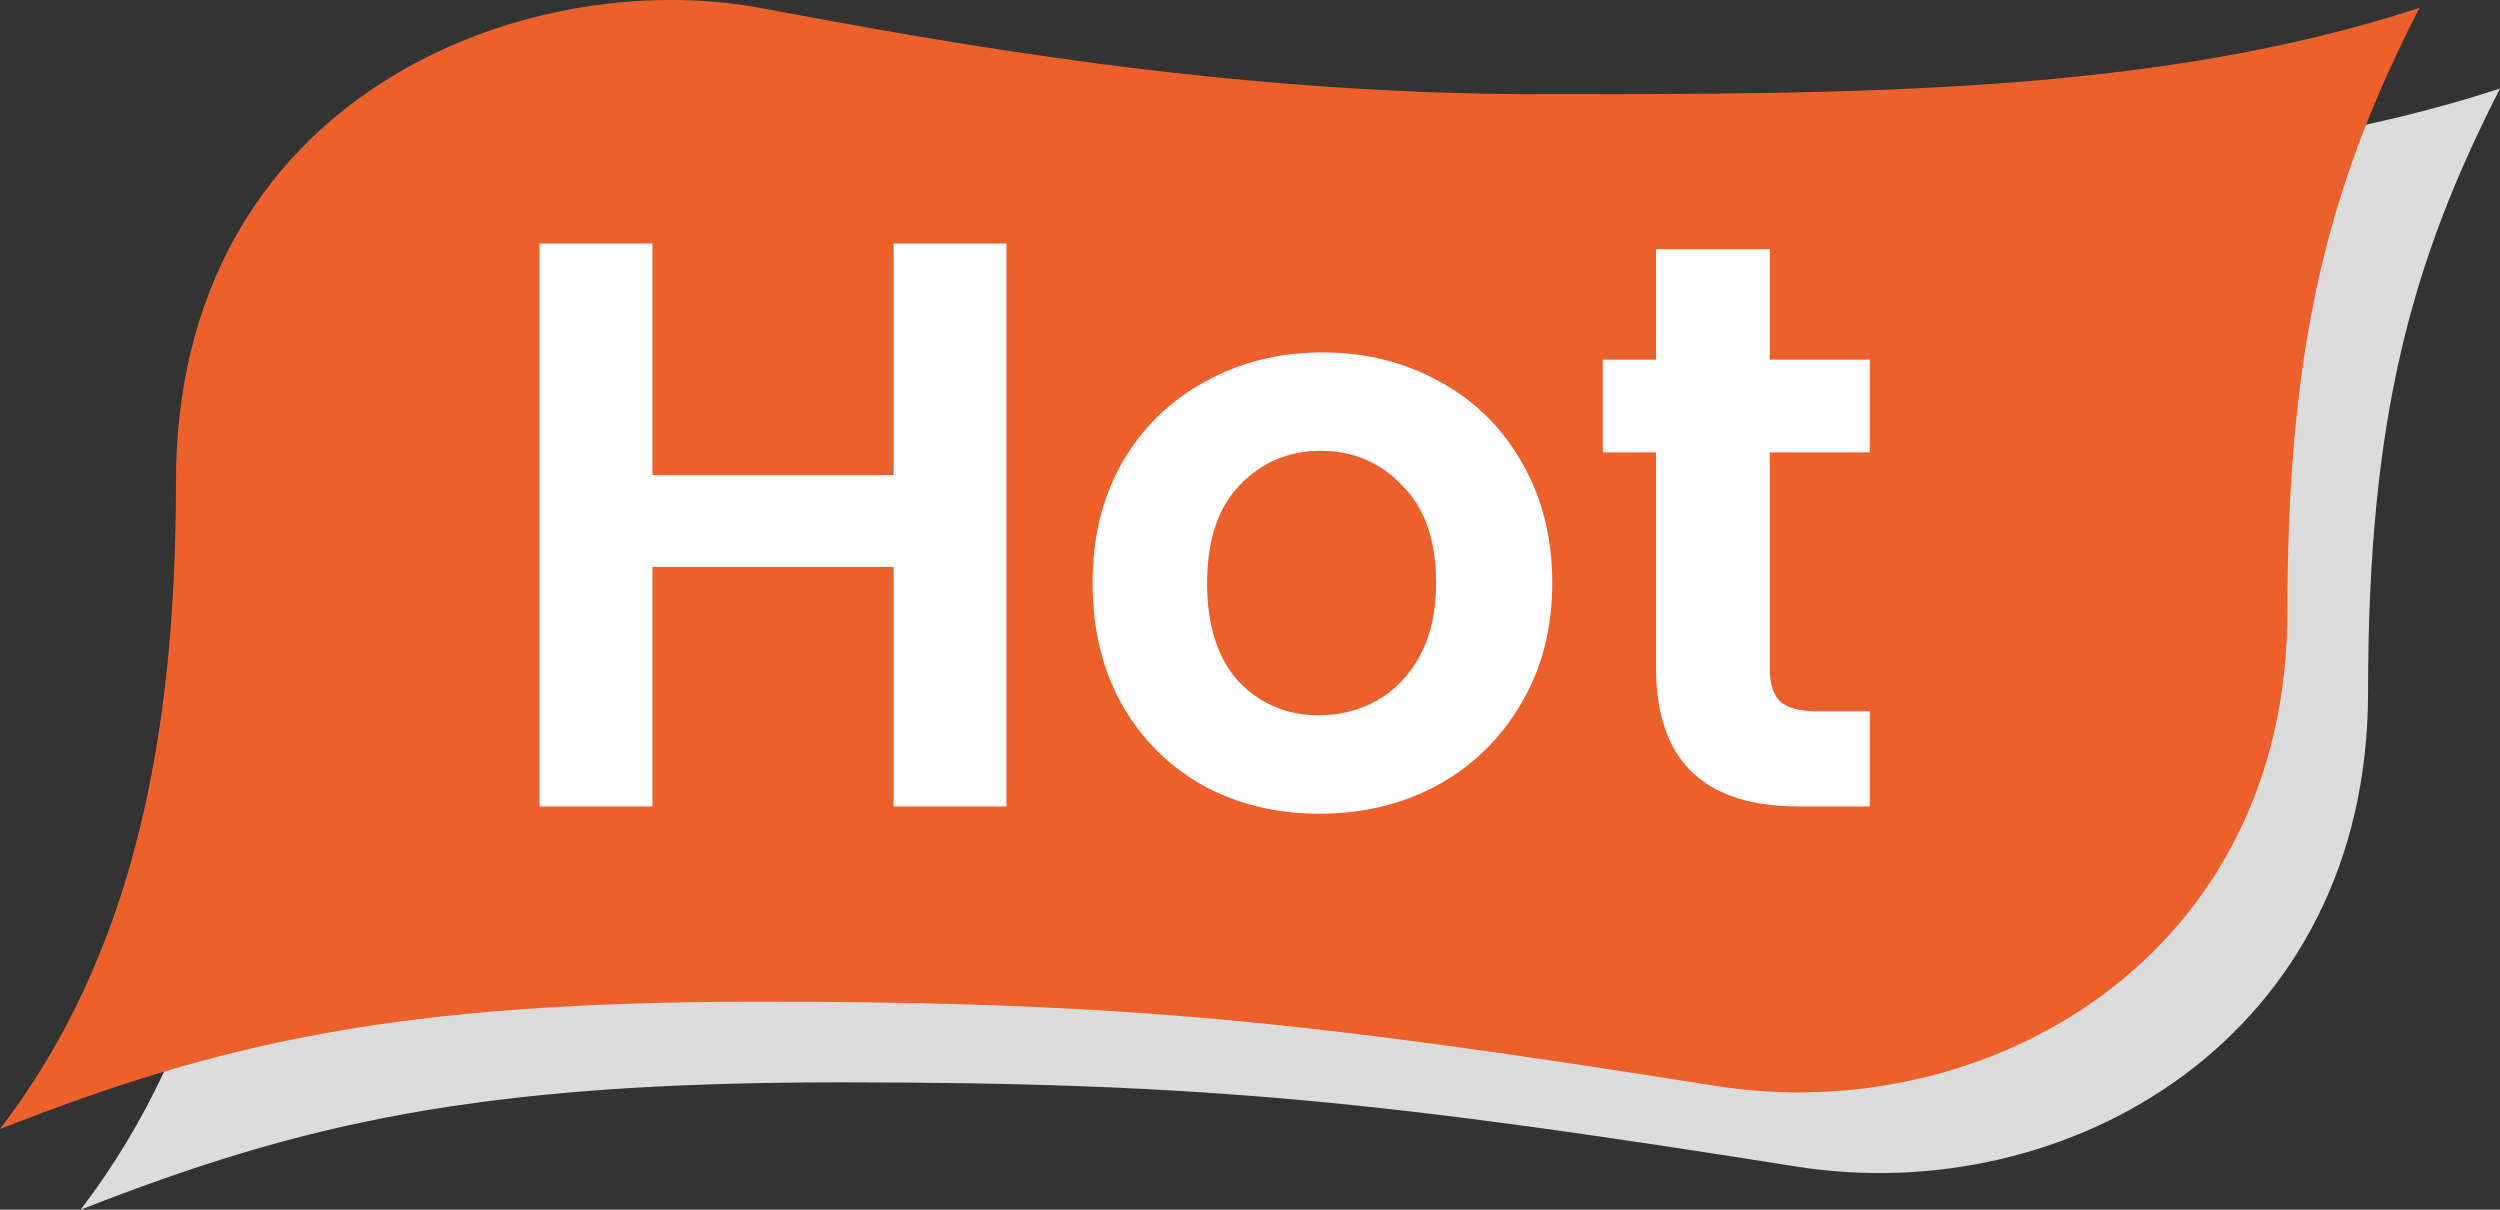 <svg width="31" height="15" viewBox="0 0 31 15" fill="none" xmlns="http://www.w3.org/2000/svg">
    <rect x="0" y="0" width="31" height="15" fill="#333333" stroke="none"/>
    <path d="M3.182 6.979C3.182 10.188 2.636 12.861 1 15C3.727 13.931 5.909 13.421 10.424 13.421C14.939 13.421 17.215 13.663 22.273 14.465C25.647 15.001 29.364 12.861 29.364 8.584C29.364 5.162 29.909 3.237 31 1.098C27.727 2.168 24.011 2.168 20.091 2.168C16.186 2.168 12.726 1.526 10.45 1.103L10.424 1.098C7.542 0.563 3.182 2.168 3.182 6.979Z"
          fill="#DCDCDC"/>
    <path d="M2.182 5.979C2.182 9.188 1.636 11.861 0 14C2.727 12.931 4.909 12.421 9.424 12.421C13.939 12.421 16.215 12.663 21.273 13.465C24.647 14.001 28.364 11.861 28.364 7.584C28.364 4.162 28.909 2.237 30 0.098C26.727 1.168 23.011 1.168 19.091 1.168C15.186 1.168 11.726 0.526 9.45 0.103L9.424 0.098C6.542 -0.437 2.182 1.168 2.182 5.979Z"
          fill="#EC612B"/>
    <path d="M12.48 3.02V10H11.08V7.03H8.09V10H6.69V3.02H8.09V5.89H11.08V3.02H12.48ZM16.358 10.09C15.825 10.09 15.345 9.973 14.918 9.74C14.491 9.5 14.155 9.163 13.908 8.73C13.668 8.297 13.548 7.797 13.548 7.23C13.548 6.663 13.671 6.163 13.918 5.73C14.171 5.297 14.515 4.963 14.948 4.73C15.381 4.49 15.865 4.37 16.398 4.37C16.931 4.37 17.415 4.49 17.848 4.73C18.281 4.963 18.621 5.297 18.868 5.73C19.121 6.163 19.248 6.663 19.248 7.23C19.248 7.797 19.118 8.297 18.858 8.73C18.605 9.163 18.258 9.5 17.818 9.74C17.385 9.973 16.898 10.09 16.358 10.09ZM16.358 8.87C16.611 8.87 16.848 8.81 17.068 8.69C17.295 8.563 17.475 8.377 17.608 8.13C17.741 7.883 17.808 7.583 17.808 7.23C17.808 6.703 17.668 6.3 17.388 6.02C17.115 5.733 16.778 5.59 16.378 5.59C15.978 5.59 15.641 5.733 15.368 6.02C15.101 6.3 14.968 6.703 14.968 7.23C14.968 7.757 15.098 8.163 15.358 8.45C15.625 8.73 15.958 8.87 16.358 8.87ZM21.945 5.61V8.29C21.945 8.477 21.988 8.613 22.075 8.7C22.168 8.78 22.322 8.82 22.535 8.82H23.185V10H22.305C21.125 10 20.535 9.427 20.535 8.28V5.61H19.875V4.46H20.535V3.09H21.945V4.46H23.185V5.61H21.945Z"
          fill="white"/>
</svg>
